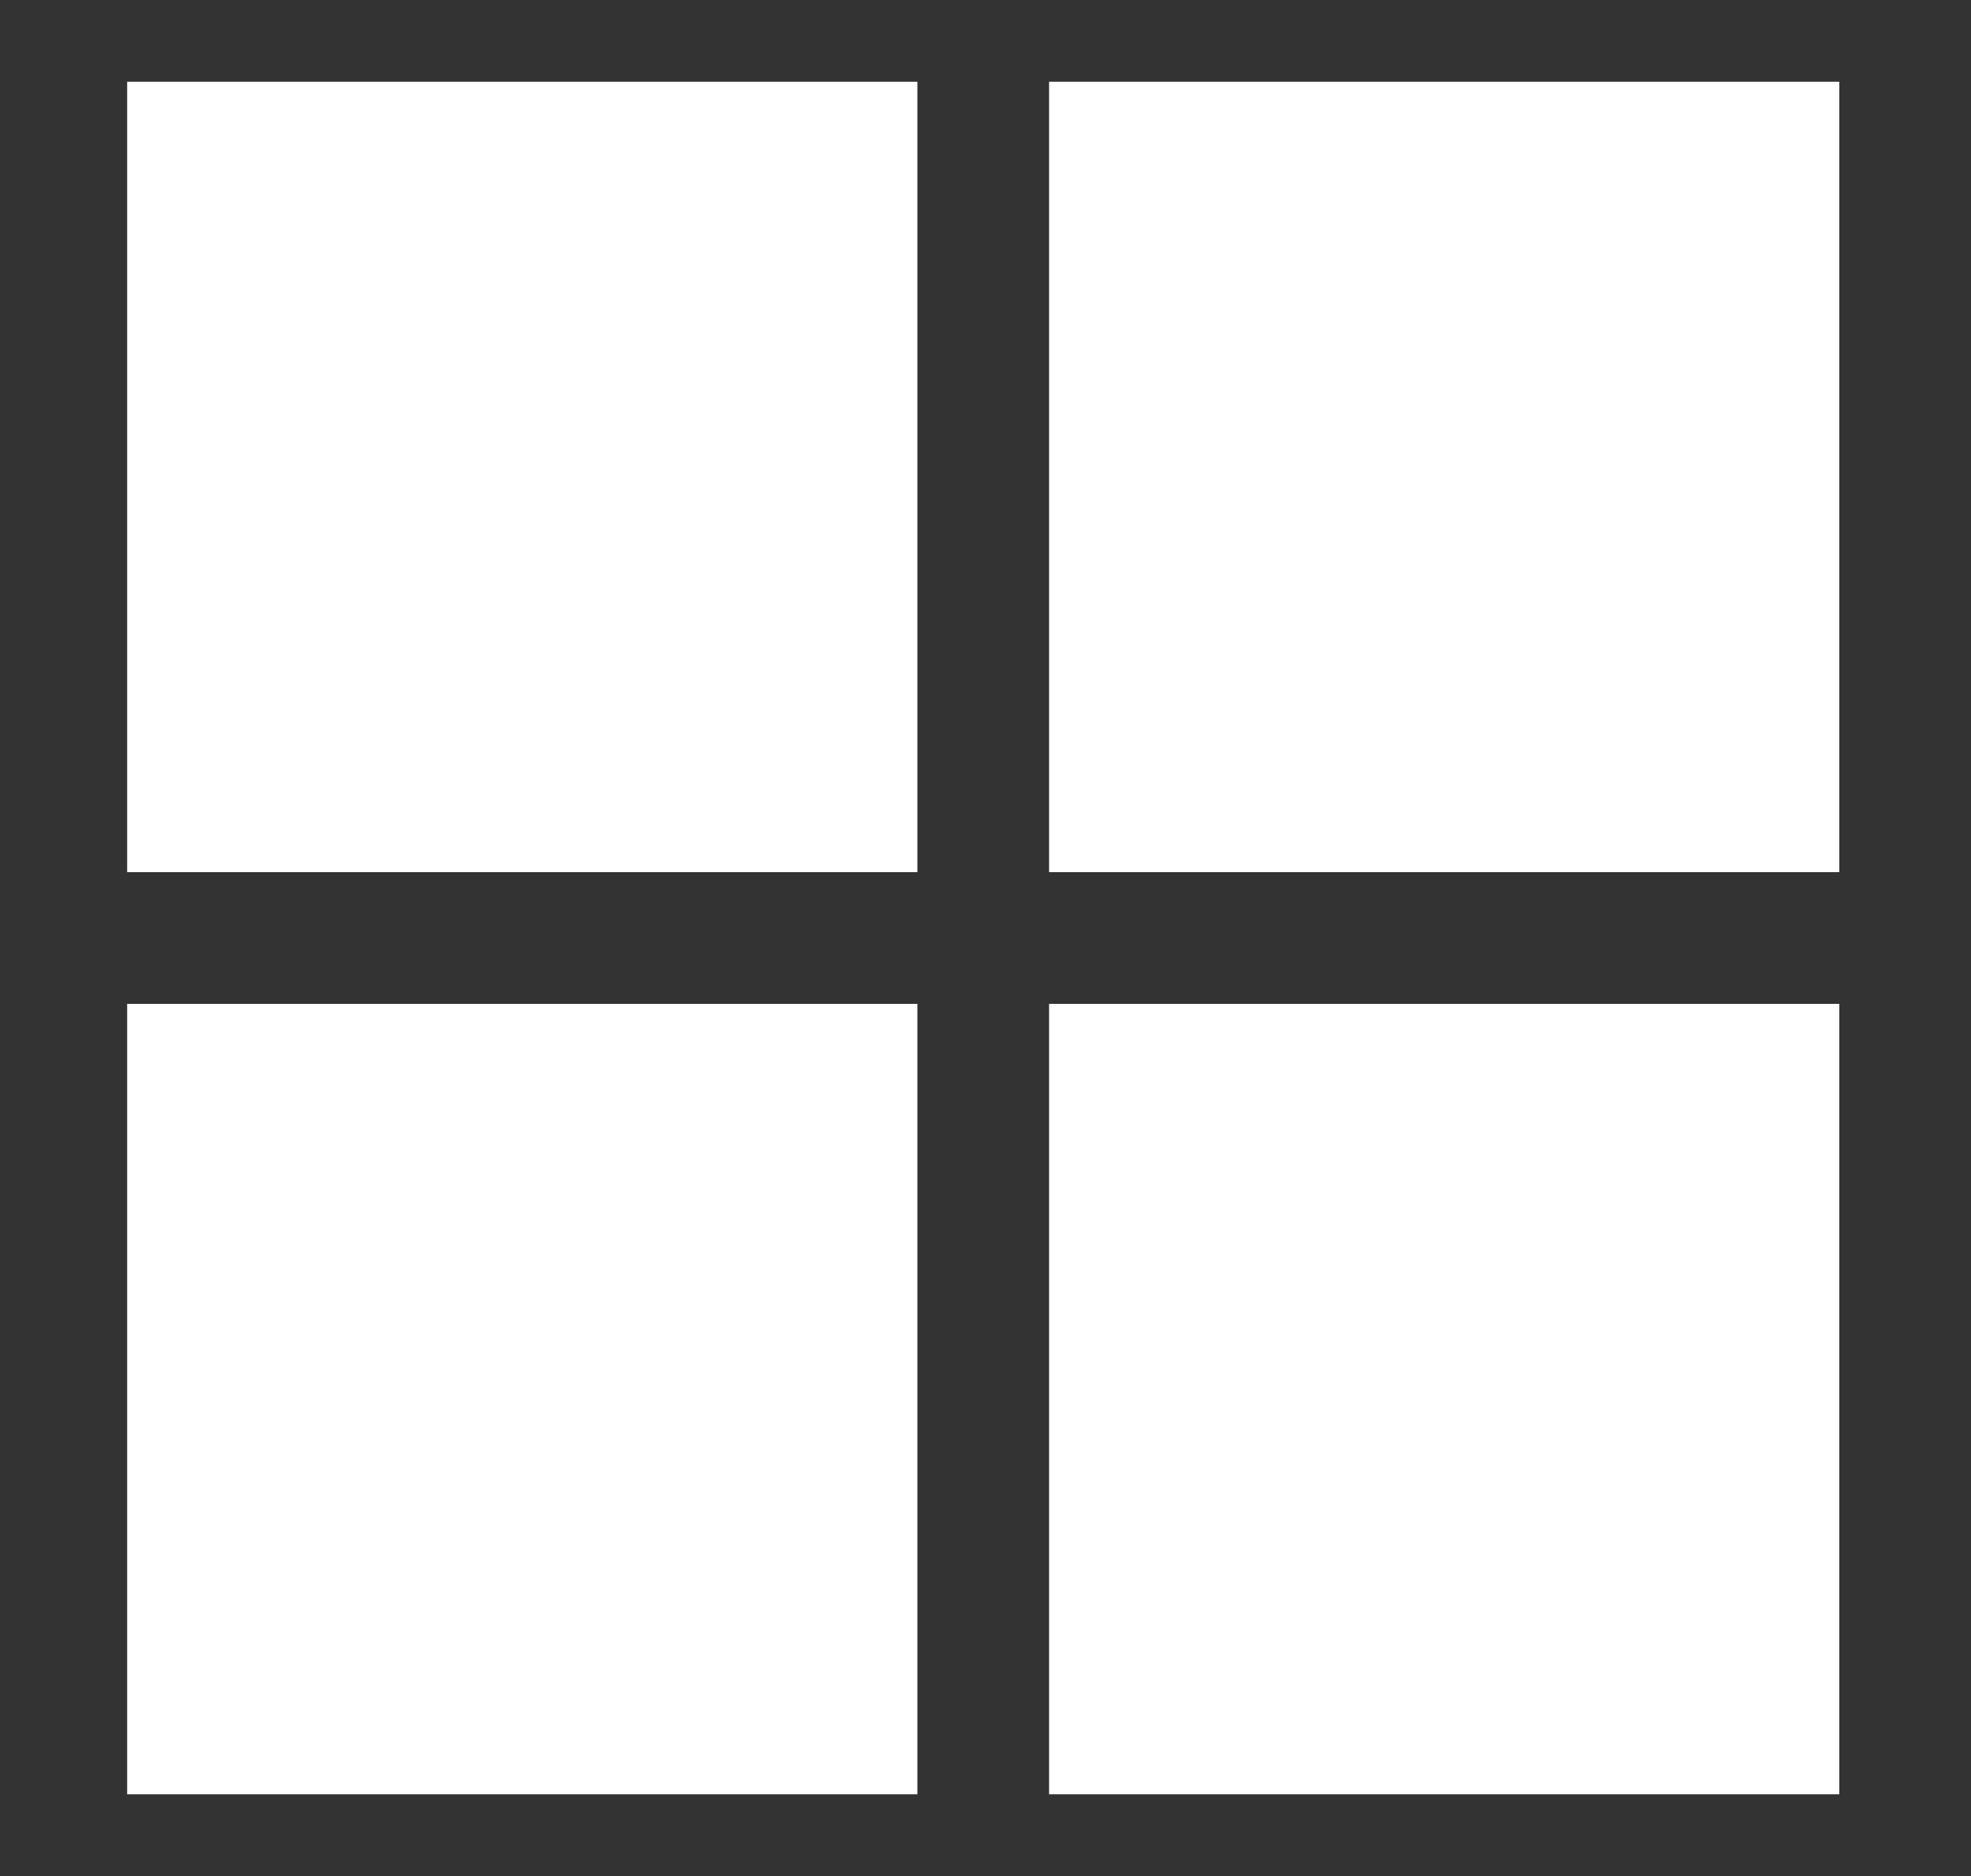 <?xml version="1.0" encoding="utf-8"?>
<!-- Generator: Adobe Illustrator 24.0.1, SVG Export Plug-In . SVG Version: 6.00 Build 0)  -->
<svg version="1.1" id="Ebene_1" xmlns="http://www.w3.org/2000/svg" xmlns:xlink="http://www.w3.org/1999/xlink" x="0px" y="0px"
	 viewBox="0 0 43.4 41.3" style="enable-background:new 0 0 43.4 41.3;" xml:space="preserve" fill="#ffffff">
<rect x="0" y="0" width="43.4" height="41.3" fill="#333333" stroke="none"/>
<g>
	<rect x="23.1" y="1.8" width="17.4" height="17.4"/>
	<rect x="2.8" y="1.8" width="17.4" height="17.4"/>
	<rect x="23.1" y="22.1" width="17.4" height="17.4"/>
	<rect x="2.8" y="22.1" width="17.4" height="17.4"/>
</g>
</svg>
